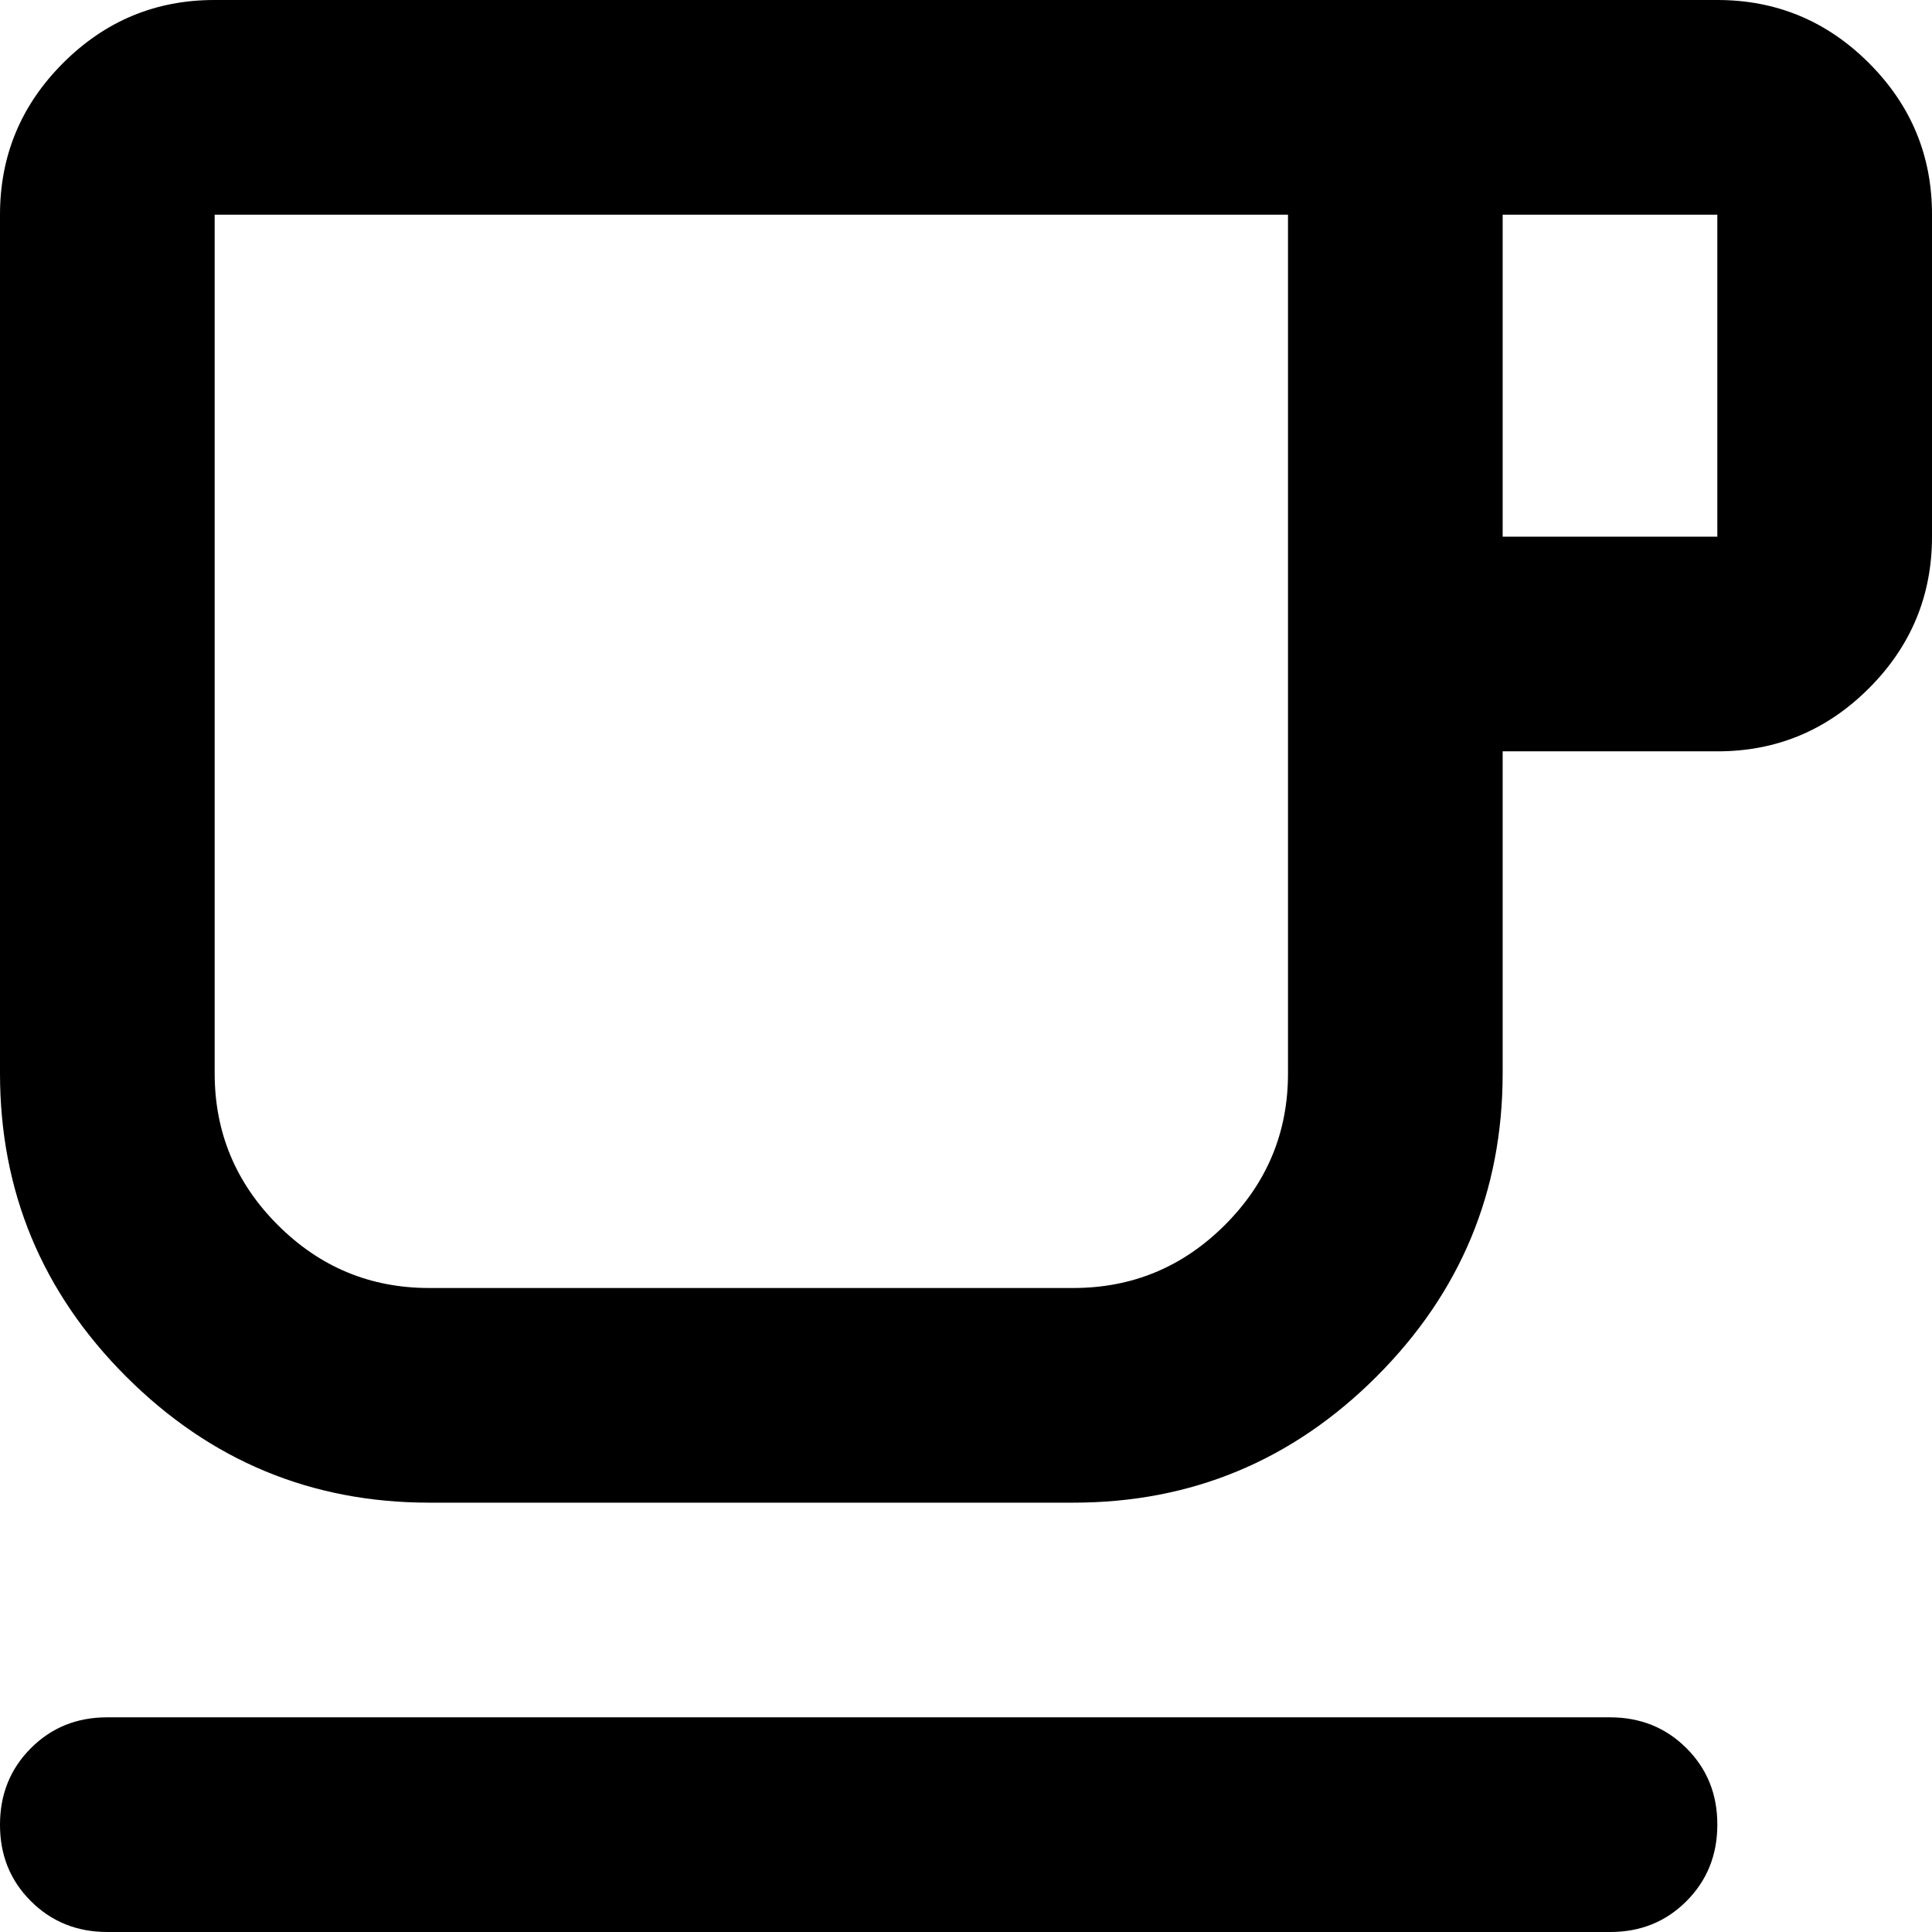 <svg width="80" height="80" viewBox="0 0 80 80" fill="none" xmlns="http://www.w3.org/2000/svg">
<path d="M4.444 80C3.185 80 2.129 79.573 1.276 78.72C0.422 77.867 -0.003 76.812 1.53787e-05 75.555C1.53787e-05 74.296 0.427 73.24 1.28 72.387C2.133 71.533 3.188 71.108 4.444 71.111H66.667C67.926 71.111 68.982 71.538 69.835 72.391C70.689 73.244 71.114 74.299 71.111 75.555C71.111 76.815 70.684 77.871 69.831 78.724C68.978 79.578 67.923 80.003 66.667 80H4.444ZM17.778 62.222C12.889 62.222 8.704 60.481 5.222 57C1.741 53.519 1.53787e-05 49.333 1.53787e-05 44.444V8.889C1.53787e-05 6.444 0.871 4.351 2.613 2.609C4.356 0.867 6.447 -0.003 8.889 7.54575e-06H71.111C73.556 7.54575e-06 75.649 0.871 77.391 2.613C79.133 4.356 80.003 6.447 80 8.889V22.222C80 24.667 79.129 26.76 77.387 28.502C75.644 30.244 73.553 31.114 71.111 31.111H62.222V44.444C62.222 49.333 60.481 53.519 57 57C53.519 60.481 49.333 62.222 44.444 62.222H17.778ZM17.778 53.333H44.444C46.889 53.333 48.982 52.462 50.724 50.72C52.467 48.978 53.336 46.886 53.333 44.444V8.889H8.889V44.444C8.889 46.889 9.76 48.982 11.502 50.724C13.245 52.467 15.336 53.336 17.778 53.333ZM62.222 22.222H71.111V8.889H62.222V22.222ZM17.778 53.333H8.889H53.333H17.778Z" fill="black"/>
</svg>
